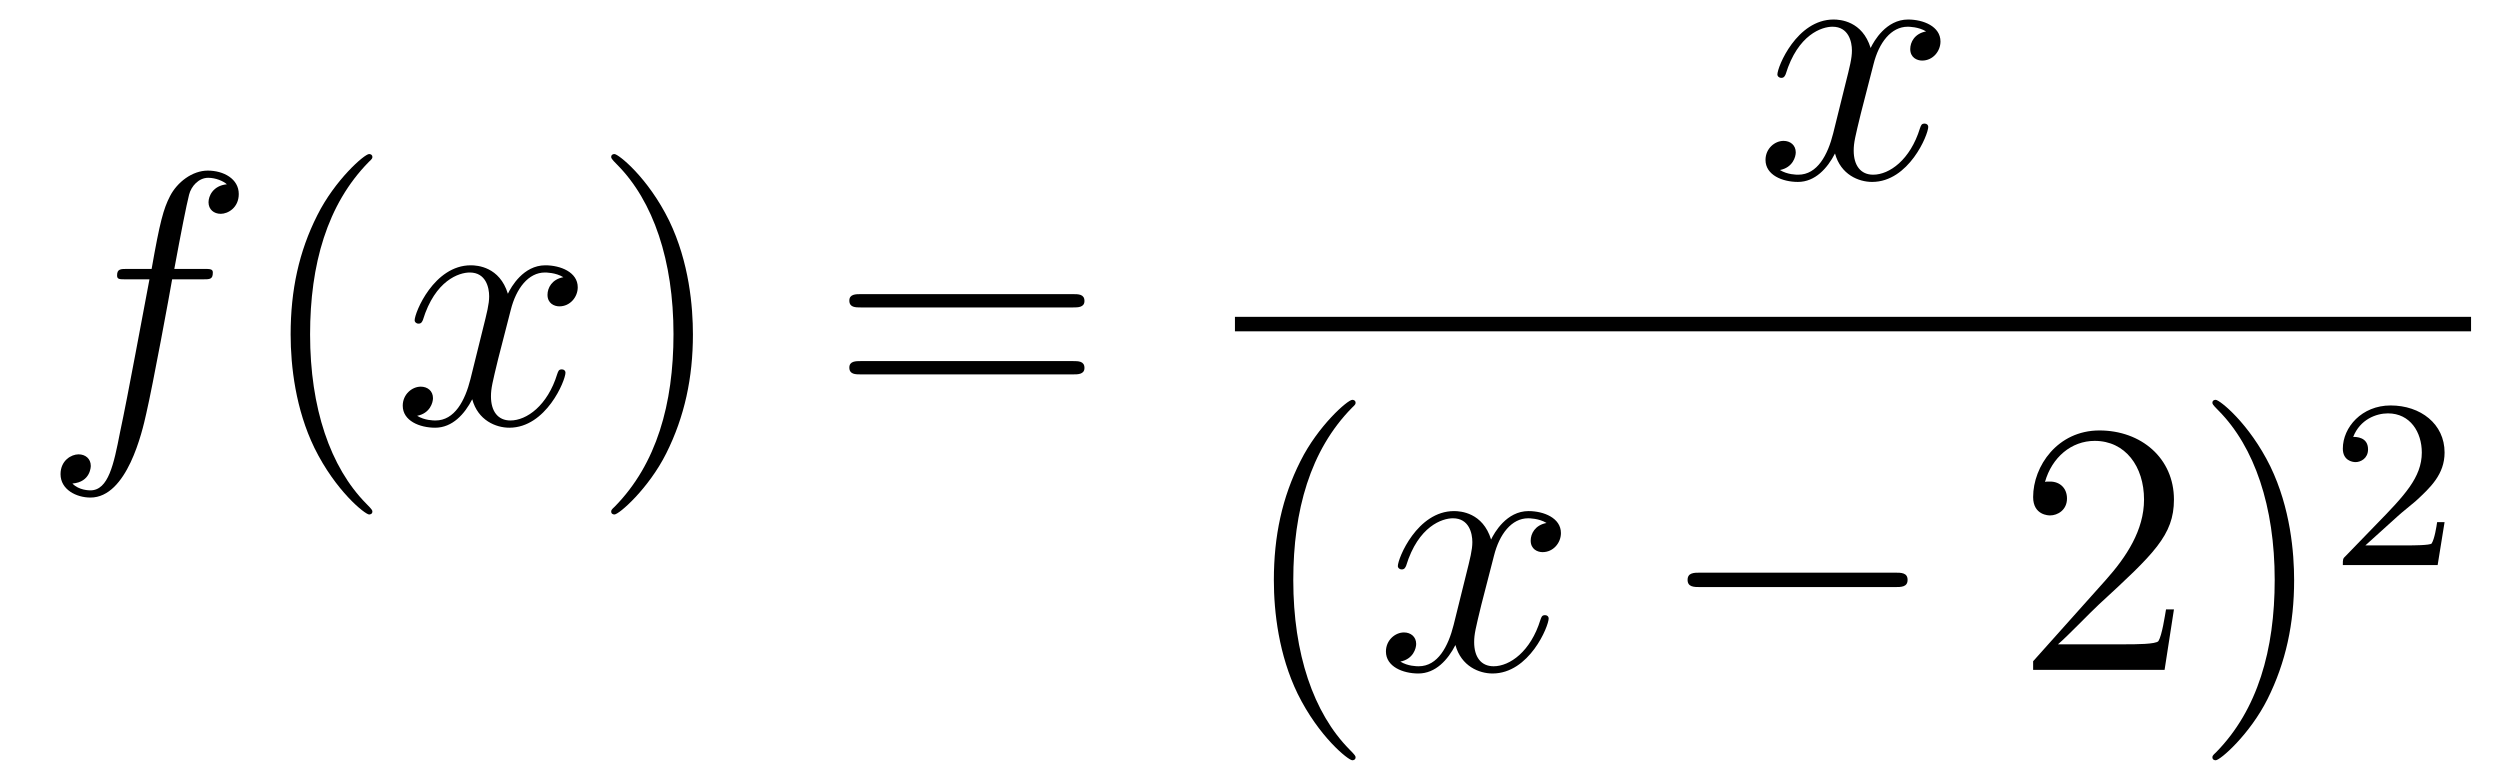 <?xml version='1.0'?>
<!-- This file was generated by dvisvgm 1.14.1 -->
<svg height='26pt' version='1.1' viewBox='0 -26 83 26' width='83pt' xmlns='http://www.w3.org/2000/svg' xmlns:xlink='http://www.w3.org/1999/xlink'>
<g id='page1'>
<g transform='matrix(1 0 0 1 -127 641)'>
<path d='M133.732 -657.726C133.971 -657.726 134.066 -657.726 134.066 -657.953C134.066 -658.072 133.971 -658.072 133.755 -658.072H132.787C133.014 -659.303 133.182 -660.152 133.277 -660.535C133.349 -660.822 133.6 -661.097 133.911 -661.097C134.162 -661.097 134.413 -660.989 134.532 -660.882C134.066 -660.834 133.923 -660.487 133.923 -660.284C133.923 -660.045 134.102 -659.901 134.329 -659.901C134.568 -659.901 134.927 -660.104 134.927 -660.559C134.927 -661.061 134.425 -661.336 133.899 -661.336C133.385 -661.336 132.883 -660.953 132.644 -660.487C132.428 -660.068 132.309 -659.638 132.034 -658.072H131.233C131.006 -658.072 130.887 -658.072 130.887 -657.857C130.887 -657.726 130.958 -657.726 131.197 -657.726H131.962C131.747 -656.614 131.257 -653.912 130.982 -652.633C130.779 -651.593 130.6 -650.72 130.002 -650.72C129.966 -650.72 129.619 -650.72 129.404 -650.947C130.014 -650.995 130.014 -651.521 130.014 -651.533C130.014 -651.772 129.834 -651.916 129.608 -651.916C129.368 -651.916 129.01 -651.712 129.01 -651.258C129.01 -650.744 129.536 -650.481 130.002 -650.481C131.221 -650.481 131.723 -652.669 131.855 -653.267C132.07 -654.187 132.656 -657.367 132.715 -657.726H133.732Z' fill-rule='evenodd'/>
<path d='M139.363 -650.015C139.363 -650.051 139.363 -650.075 139.16 -650.278C137.964 -651.486 137.295 -653.458 137.295 -655.897C137.295 -658.216 137.857 -660.212 139.243 -661.623C139.363 -661.73 139.363 -661.754 139.363 -661.79C139.363 -661.862 139.303 -661.886 139.255 -661.886C139.1 -661.886 138.12 -661.025 137.534 -659.853C136.924 -658.646 136.649 -657.367 136.649 -655.897C136.649 -654.832 136.817 -653.41 137.438 -652.131C138.143 -650.697 139.124 -649.919 139.255 -649.919C139.303 -649.919 139.363 -649.943 139.363 -650.015Z' fill-rule='evenodd'/>
<path d='M145.703 -657.797C145.32 -657.726 145.177 -657.439 145.177 -657.212C145.177 -656.925 145.404 -656.829 145.571 -656.829C145.93 -656.829 146.181 -657.14 146.181 -657.462C146.181 -657.965 145.607 -658.192 145.105 -658.192C144.376 -658.192 143.969 -657.474 143.862 -657.247C143.587 -658.144 142.845 -658.192 142.63 -658.192C141.411 -658.192 140.766 -656.626 140.766 -656.363C140.766 -656.315 140.813 -656.255 140.897 -656.255C140.993 -656.255 141.017 -656.327 141.04 -656.375C141.447 -657.702 142.248 -657.953 142.595 -657.953C143.133 -657.953 143.24 -657.451 143.24 -657.164C143.24 -656.901 143.168 -656.626 143.025 -656.052L142.619 -654.414C142.439 -653.697 142.093 -653.04 141.459 -653.04C141.399 -653.04 141.1 -653.04 140.849 -653.195C141.279 -653.279 141.375 -653.637 141.375 -653.781C141.375 -654.02 141.196 -654.163 140.969 -654.163C140.682 -654.163 140.371 -653.912 140.371 -653.53C140.371 -653.028 140.933 -652.8 141.447 -652.8C142.021 -652.8 142.427 -653.255 142.678 -653.745C142.869 -653.04 143.467 -652.8 143.91 -652.8C145.129 -652.8 145.774 -654.367 145.774 -654.629C145.774 -654.689 145.726 -654.737 145.655 -654.737C145.547 -654.737 145.535 -654.677 145.5 -654.582C145.177 -653.53 144.483 -653.04 143.946 -653.04C143.527 -653.04 143.3 -653.35 143.3 -653.84C143.3 -654.103 143.348 -654.295 143.539 -655.084L143.957 -656.709C144.137 -657.427 144.543 -657.953 145.093 -657.953C145.117 -657.953 145.452 -657.953 145.703 -657.797Z' fill-rule='evenodd'/>
<path d='M150.005 -655.897C150.005 -656.805 149.886 -658.287 149.216 -659.674C148.511 -661.108 147.531 -661.886 147.399 -661.886C147.351 -661.886 147.292 -661.862 147.292 -661.79C147.292 -661.754 147.292 -661.73 147.495 -661.527C148.69 -660.32 149.36 -658.347 149.36 -655.908C149.36 -653.589 148.798 -651.593 147.411 -650.182C147.292 -650.075 147.292 -650.051 147.292 -650.015C147.292 -649.943 147.351 -649.919 147.399 -649.919C147.554 -649.919 148.535 -650.78 149.121 -651.952C149.73 -653.171 150.005 -654.462 150.005 -655.897Z' fill-rule='evenodd'/>
<path d='M162.622 -656.793C162.789 -656.793 163.004 -656.793 163.004 -657.008C163.004 -657.235 162.801 -657.235 162.622 -657.235H155.581C155.413 -657.235 155.198 -657.235 155.198 -657.02C155.198 -656.793 155.401 -656.793 155.581 -656.793H162.622ZM162.622 -654.57C162.789 -654.57 163.004 -654.57 163.004 -654.785C163.004 -655.012 162.801 -655.012 162.622 -655.012H155.581C155.413 -655.012 155.198 -655.012 155.198 -654.797C155.198 -654.57 155.401 -654.57 155.581 -654.57H162.622Z' fill-rule='evenodd'/>
<path d='M190.946 -665.957C190.564 -665.886 190.42 -665.599 190.42 -665.372C190.42 -665.085 190.647 -664.989 190.815 -664.989C191.173 -664.989 191.424 -665.3 191.424 -665.622C191.424 -666.125 190.851 -666.352 190.348 -666.352C189.619 -666.352 189.213 -665.634 189.105 -665.407C188.83 -666.304 188.089 -666.352 187.874 -666.352C186.655 -666.352 186.009 -664.786 186.009 -664.523C186.009 -664.475 186.057 -664.415 186.141 -664.415C186.236 -664.415 186.26 -664.487 186.284 -664.535C186.691 -665.862 187.492 -666.113 187.838 -666.113C188.376 -666.113 188.484 -665.611 188.484 -665.324C188.484 -665.061 188.412 -664.786 188.268 -664.212L187.862 -662.574C187.683 -661.857 187.336 -661.2 186.702 -661.2C186.643 -661.2 186.344 -661.2 186.093 -661.355C186.523 -661.439 186.619 -661.797 186.619 -661.941C186.619 -662.18 186.44 -662.323 186.213 -662.323C185.926 -662.323 185.615 -662.072 185.615 -661.69C185.615 -661.188 186.177 -660.96 186.691 -660.96C187.264 -660.96 187.671 -661.415 187.922 -661.905C188.113 -661.2 188.711 -660.96 189.153 -660.96C190.373 -660.96 191.018 -662.527 191.018 -662.789C191.018 -662.849 190.97 -662.897 190.898 -662.897C190.791 -662.897 190.779 -662.837 190.743 -662.742C190.42 -661.69 189.727 -661.2 189.189 -661.2C188.771 -661.2 188.543 -661.51 188.543 -662C188.543 -662.263 188.591 -662.455 188.783 -663.244L189.201 -664.869C189.38 -665.587 189.787 -666.113 190.337 -666.113C190.361 -666.113 190.695 -666.113 190.946 -665.957Z' fill-rule='evenodd'/>
<path d='M168 -656H209.039V-656.481H168'/>
<path d='M172.005 -641.855C172.005 -641.891 172.005 -641.915 171.802 -642.118C170.607 -643.326 169.937 -645.298 169.937 -647.737C169.937 -650.056 170.499 -652.052 171.886 -653.463C172.005 -653.57 172.005 -653.594 172.005 -653.63C172.005 -653.702 171.945 -653.726 171.897 -653.726C171.742 -653.726 170.762 -652.865 170.176 -651.693C169.567 -650.486 169.292 -649.207 169.292 -647.737C169.292 -646.672 169.459 -645.25 170.08 -643.971C170.786 -642.537 171.766 -641.759 171.897 -641.759C171.945 -641.759 172.005 -641.783 172.005 -641.855Z' fill-rule='evenodd'/>
<path d='M178.345 -649.637C177.962 -649.566 177.819 -649.279 177.819 -649.052C177.819 -648.765 178.046 -648.669 178.213 -648.669C178.572 -648.669 178.823 -648.98 178.823 -649.302C178.823 -649.805 178.249 -650.032 177.747 -650.032C177.018 -650.032 176.611 -649.314 176.504 -649.087C176.229 -649.984 175.488 -650.032 175.273 -650.032C174.053 -650.032 173.408 -648.466 173.408 -648.203C173.408 -648.155 173.455 -648.095 173.539 -648.095C173.635 -648.095 173.659 -648.167 173.683 -648.215C174.089 -649.542 174.89 -649.793 175.237 -649.793C175.775 -649.793 175.882 -649.291 175.882 -649.004C175.882 -648.741 175.81 -648.466 175.667 -647.892L175.261 -646.254C175.081 -645.537 174.735 -644.88 174.101 -644.88C174.041 -644.88 173.743 -644.88 173.491 -645.035C173.922 -645.119 174.017 -645.477 174.017 -645.621C174.017 -645.86 173.838 -646.003 173.611 -646.003C173.324 -646.003 173.013 -645.752 173.013 -645.37C173.013 -644.868 173.575 -644.64 174.089 -644.64C174.663 -644.64 175.07 -645.095 175.32 -645.585C175.512 -644.88 176.109 -644.64 176.552 -644.64C177.771 -644.64 178.416 -646.207 178.416 -646.469C178.416 -646.529 178.369 -646.577 178.297 -646.577C178.19 -646.577 178.177 -646.517 178.142 -646.422C177.819 -645.37 177.126 -644.88 176.588 -644.88C176.169 -644.88 175.942 -645.19 175.942 -645.68C175.942 -645.943 175.99 -646.135 176.181 -646.924L176.6 -648.549C176.779 -649.267 177.185 -649.793 177.735 -649.793C177.759 -649.793 178.094 -649.793 178.345 -649.637Z' fill-rule='evenodd'/>
<path d='M189.914 -647.509C190.117 -647.509 190.332 -647.509 190.332 -647.748C190.332 -647.988 190.117 -647.988 189.914 -647.988H183.447C183.244 -647.988 183.028 -647.988 183.028 -647.748C183.028 -647.509 183.244 -647.509 183.447 -647.509H189.914Z' fill-rule='evenodd'/>
<path d='M199.175 -646.768H198.912C198.876 -646.565 198.78 -645.907 198.66 -645.716C198.577 -645.609 197.896 -645.609 197.537 -645.609H195.325C195.648 -645.884 196.378 -646.649 196.688 -646.936C198.505 -648.609 199.175 -649.231 199.175 -650.414C199.175 -651.789 198.086 -652.709 196.7 -652.709C195.313 -652.709 194.5 -651.526 194.5 -650.498C194.5 -649.888 195.026 -649.888 195.062 -649.888C195.313 -649.888 195.624 -650.067 195.624 -650.45C195.624 -650.785 195.397 -651.012 195.062 -651.012C194.954 -651.012 194.93 -651.012 194.894 -651C195.122 -651.813 195.767 -652.363 196.544 -652.363C197.561 -652.363 198.182 -651.514 198.182 -650.414C198.182 -649.398 197.597 -648.513 196.915 -647.748L194.5 -645.047V-644.76H198.864L199.175 -646.768ZM203.165 -647.737C203.165 -648.645 203.046 -650.127 202.376 -651.514C201.671 -652.948 200.692 -653.726 200.56 -653.726C200.512 -653.726 200.452 -653.702 200.452 -653.63C200.452 -653.594 200.452 -653.57 200.656 -653.367C201.851 -652.16 202.52 -650.187 202.52 -647.748C202.52 -645.429 201.958 -643.433 200.572 -642.022C200.452 -641.915 200.452 -641.891 200.452 -641.855C200.452 -641.783 200.512 -641.759 200.56 -641.759C200.714 -641.759 201.695 -642.62 202.282 -643.792C202.891 -645.011 203.165 -646.302 203.165 -647.737Z' fill-rule='evenodd'/>
<path d='M206.608 -649.866C206.735 -649.985 207.07 -650.248 207.197 -650.36C207.691 -650.814 208.16 -651.252 208.16 -651.977C208.16 -652.925 207.364 -653.539 206.368 -653.539C205.412 -653.539 204.782 -652.814 204.782 -652.105C204.782 -651.714 205.093 -651.658 205.205 -651.658C205.372 -651.658 205.619 -651.778 205.619 -652.081C205.619 -652.495 205.22 -652.495 205.126 -652.495C205.356 -653.077 205.89 -653.276 206.28 -653.276C207.022 -653.276 207.404 -652.647 207.404 -651.977C207.404 -651.148 206.822 -650.543 205.882 -649.579L204.878 -648.543C204.782 -648.455 204.782 -648.439 204.782 -648.24H207.93L208.16 -649.666H207.913C207.89 -649.507 207.827 -649.108 207.731 -648.957C207.683 -648.893 207.077 -648.893 206.95 -648.893H205.531L206.608 -649.866Z' fill-rule='evenodd'/>
</g>
</g>
</svg>
